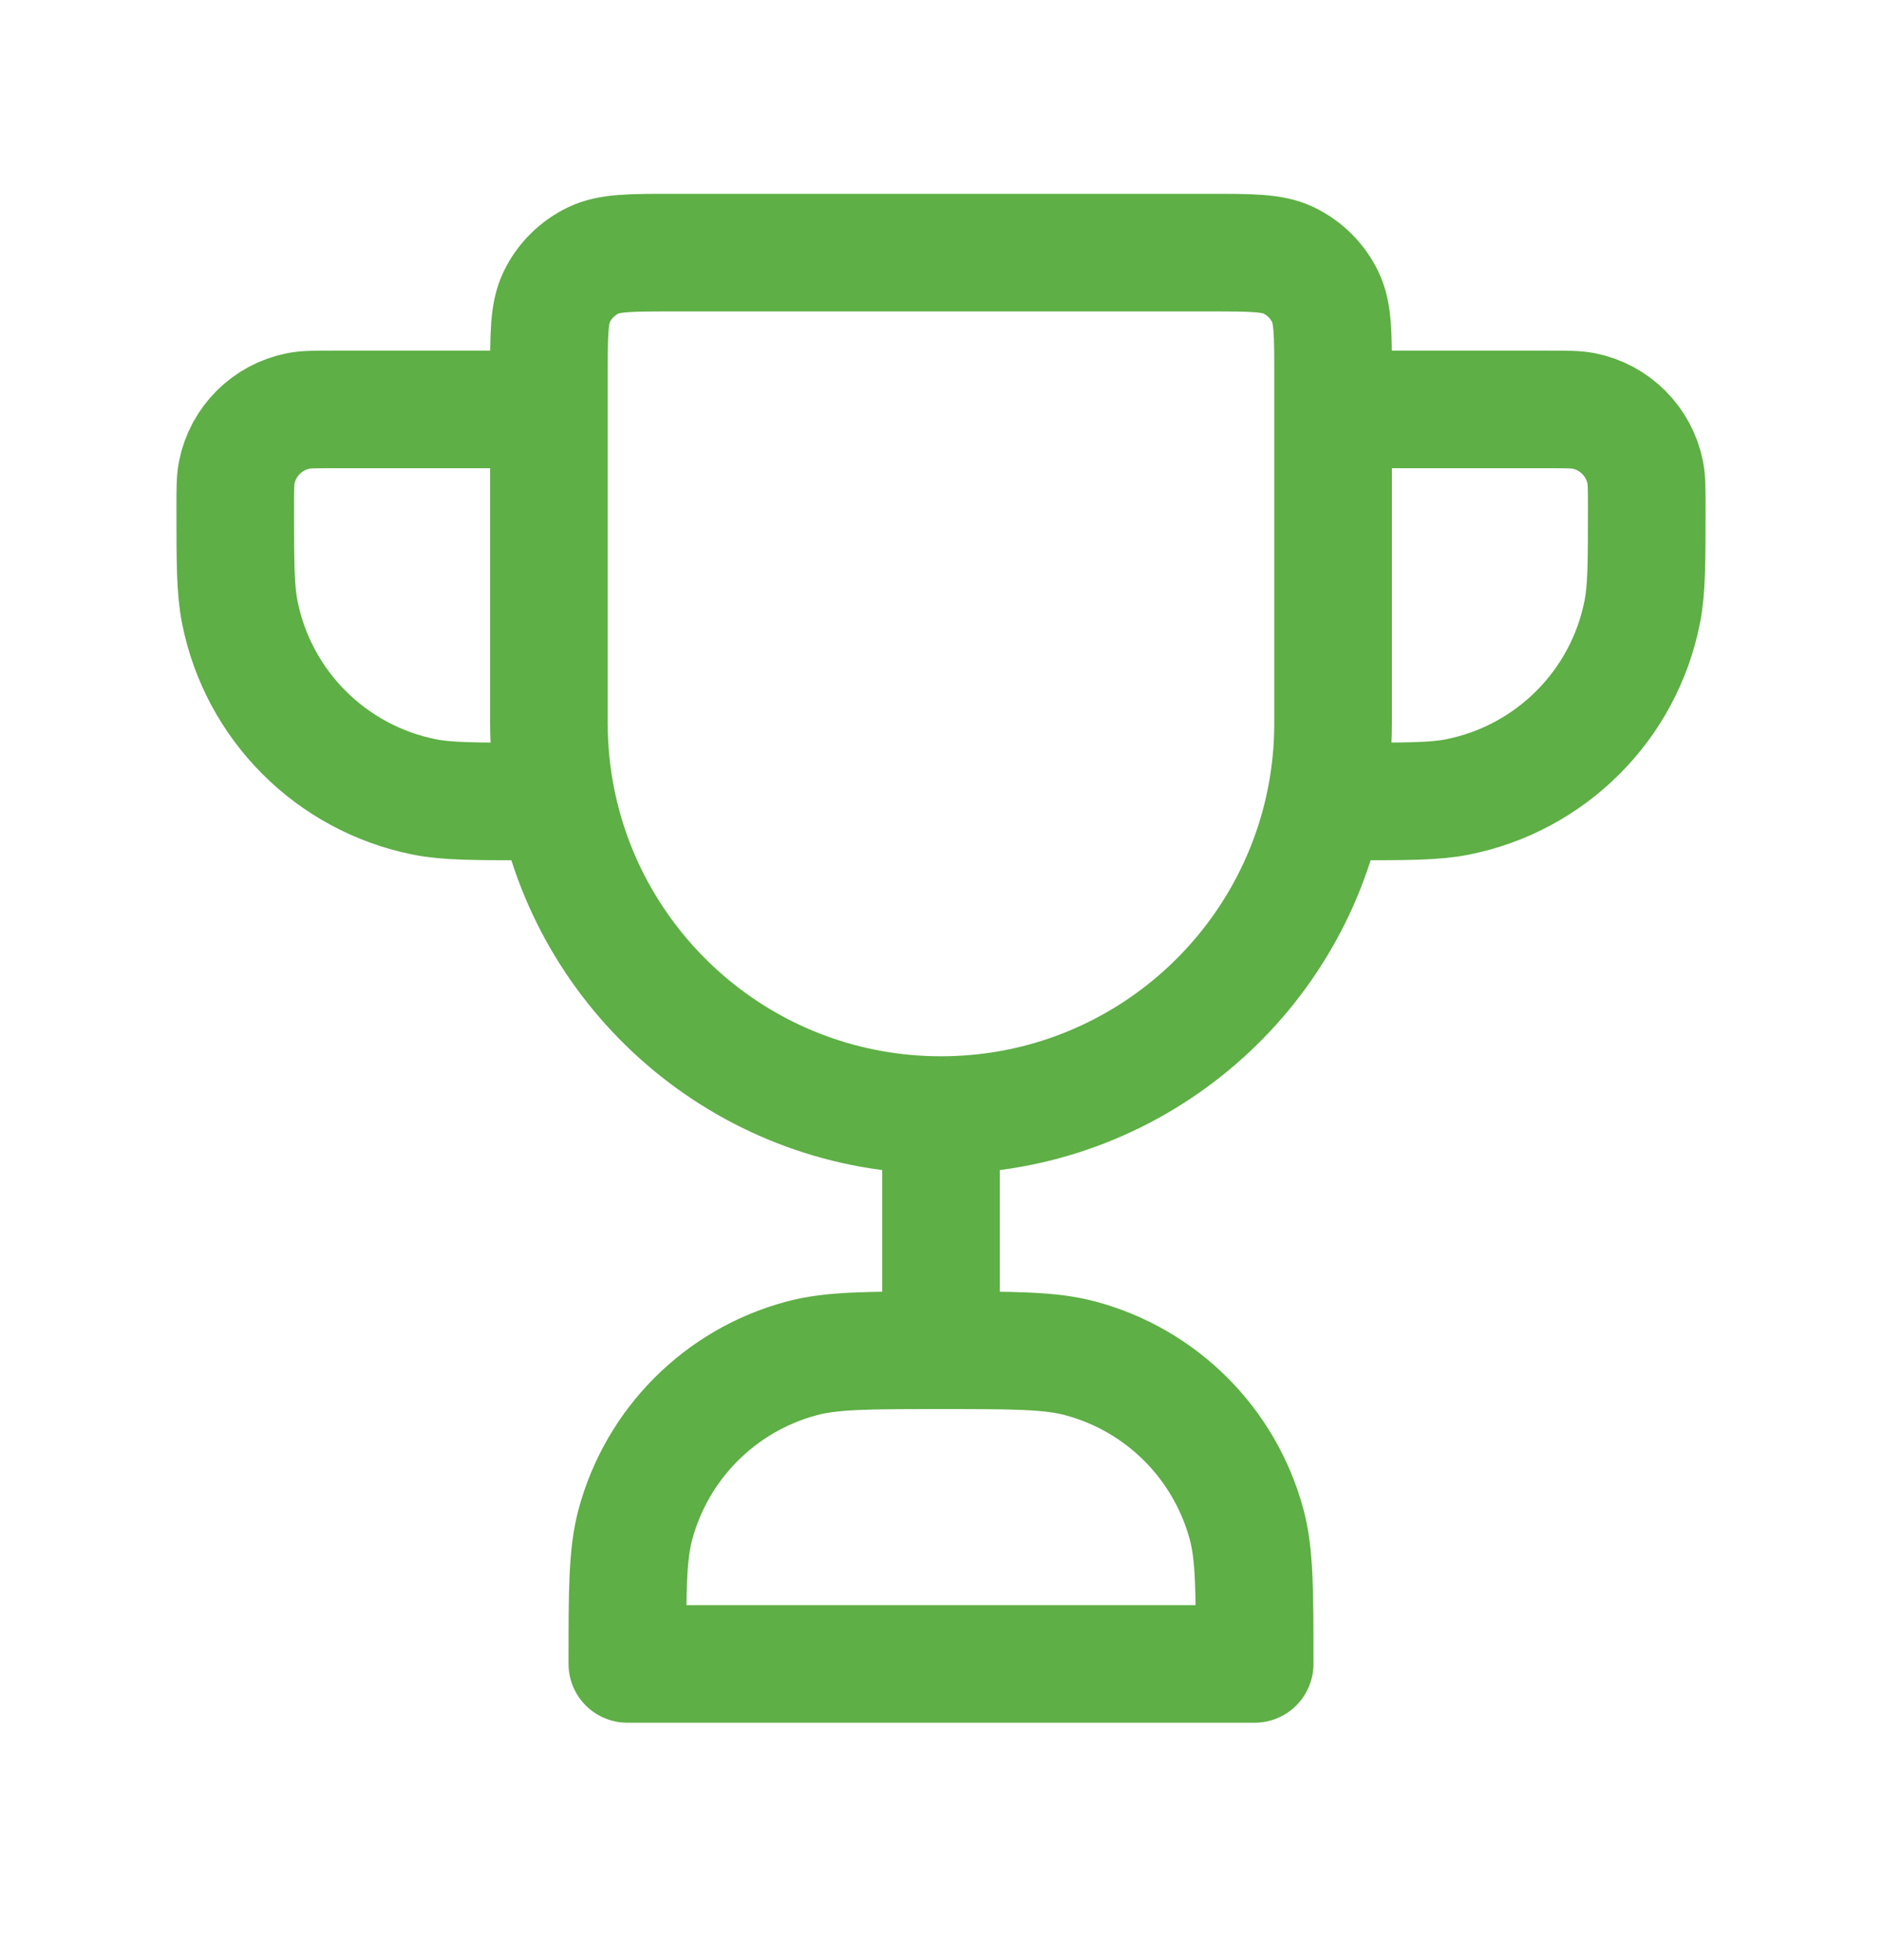 <svg xmlns="http://www.w3.org/2000/svg" width="24" height="25" viewBox="0 0 24 25" fill="none"><path d="M12 14.222V17.222M12 14.222C9.581 14.222 7.563 12.505 7.1 10.222M12 14.222C14.419 14.222 16.437 12.505 16.9 10.222M17 5.222H19.75C19.982 5.222 20.099 5.222 20.195 5.241C20.592 5.32 20.902 5.63 20.981 6.027C21 6.124 21 6.24 21 6.472C21 7.169 21 7.518 20.942 7.808C20.706 8.998 19.775 9.928 18.585 10.165C18.296 10.222 17.947 10.222 17.25 10.222H17H16.9M7 5.222H4.25C4.018 5.222 3.902 5.222 3.805 5.241C3.408 5.32 3.098 5.63 3.019 6.027C3 6.124 3 6.24 3 6.472C3 7.169 3 7.518 3.058 7.808C3.294 8.998 4.225 9.928 5.415 10.165C5.705 10.222 6.053 10.222 6.75 10.222H7H7.1M12 17.222C12.93 17.222 13.395 17.222 13.777 17.325C14.812 17.602 15.62 18.41 15.898 19.446C16 19.827 16 20.292 16 21.222H8C8 20.292 8 19.827 8.102 19.446C8.38 18.41 9.188 17.602 10.223 17.325C10.605 17.222 11.07 17.222 12 17.222ZM7.1 10.222C7.034 9.899 7 9.565 7 9.222V4.794C7 4.261 7 3.994 7.099 3.788C7.197 3.584 7.362 3.42 7.566 3.321C7.772 3.222 8.038 3.222 8.571 3.222H15.429C15.962 3.222 16.228 3.222 16.434 3.321C16.638 3.42 16.803 3.584 16.901 3.788C17 3.994 17 4.261 17 4.794V9.222C17 9.565 16.966 9.899 16.9 10.222" stroke="#5EAF46" stroke-width="1.5" stroke-linecap="round" stroke-linejoin="round"></path></svg>